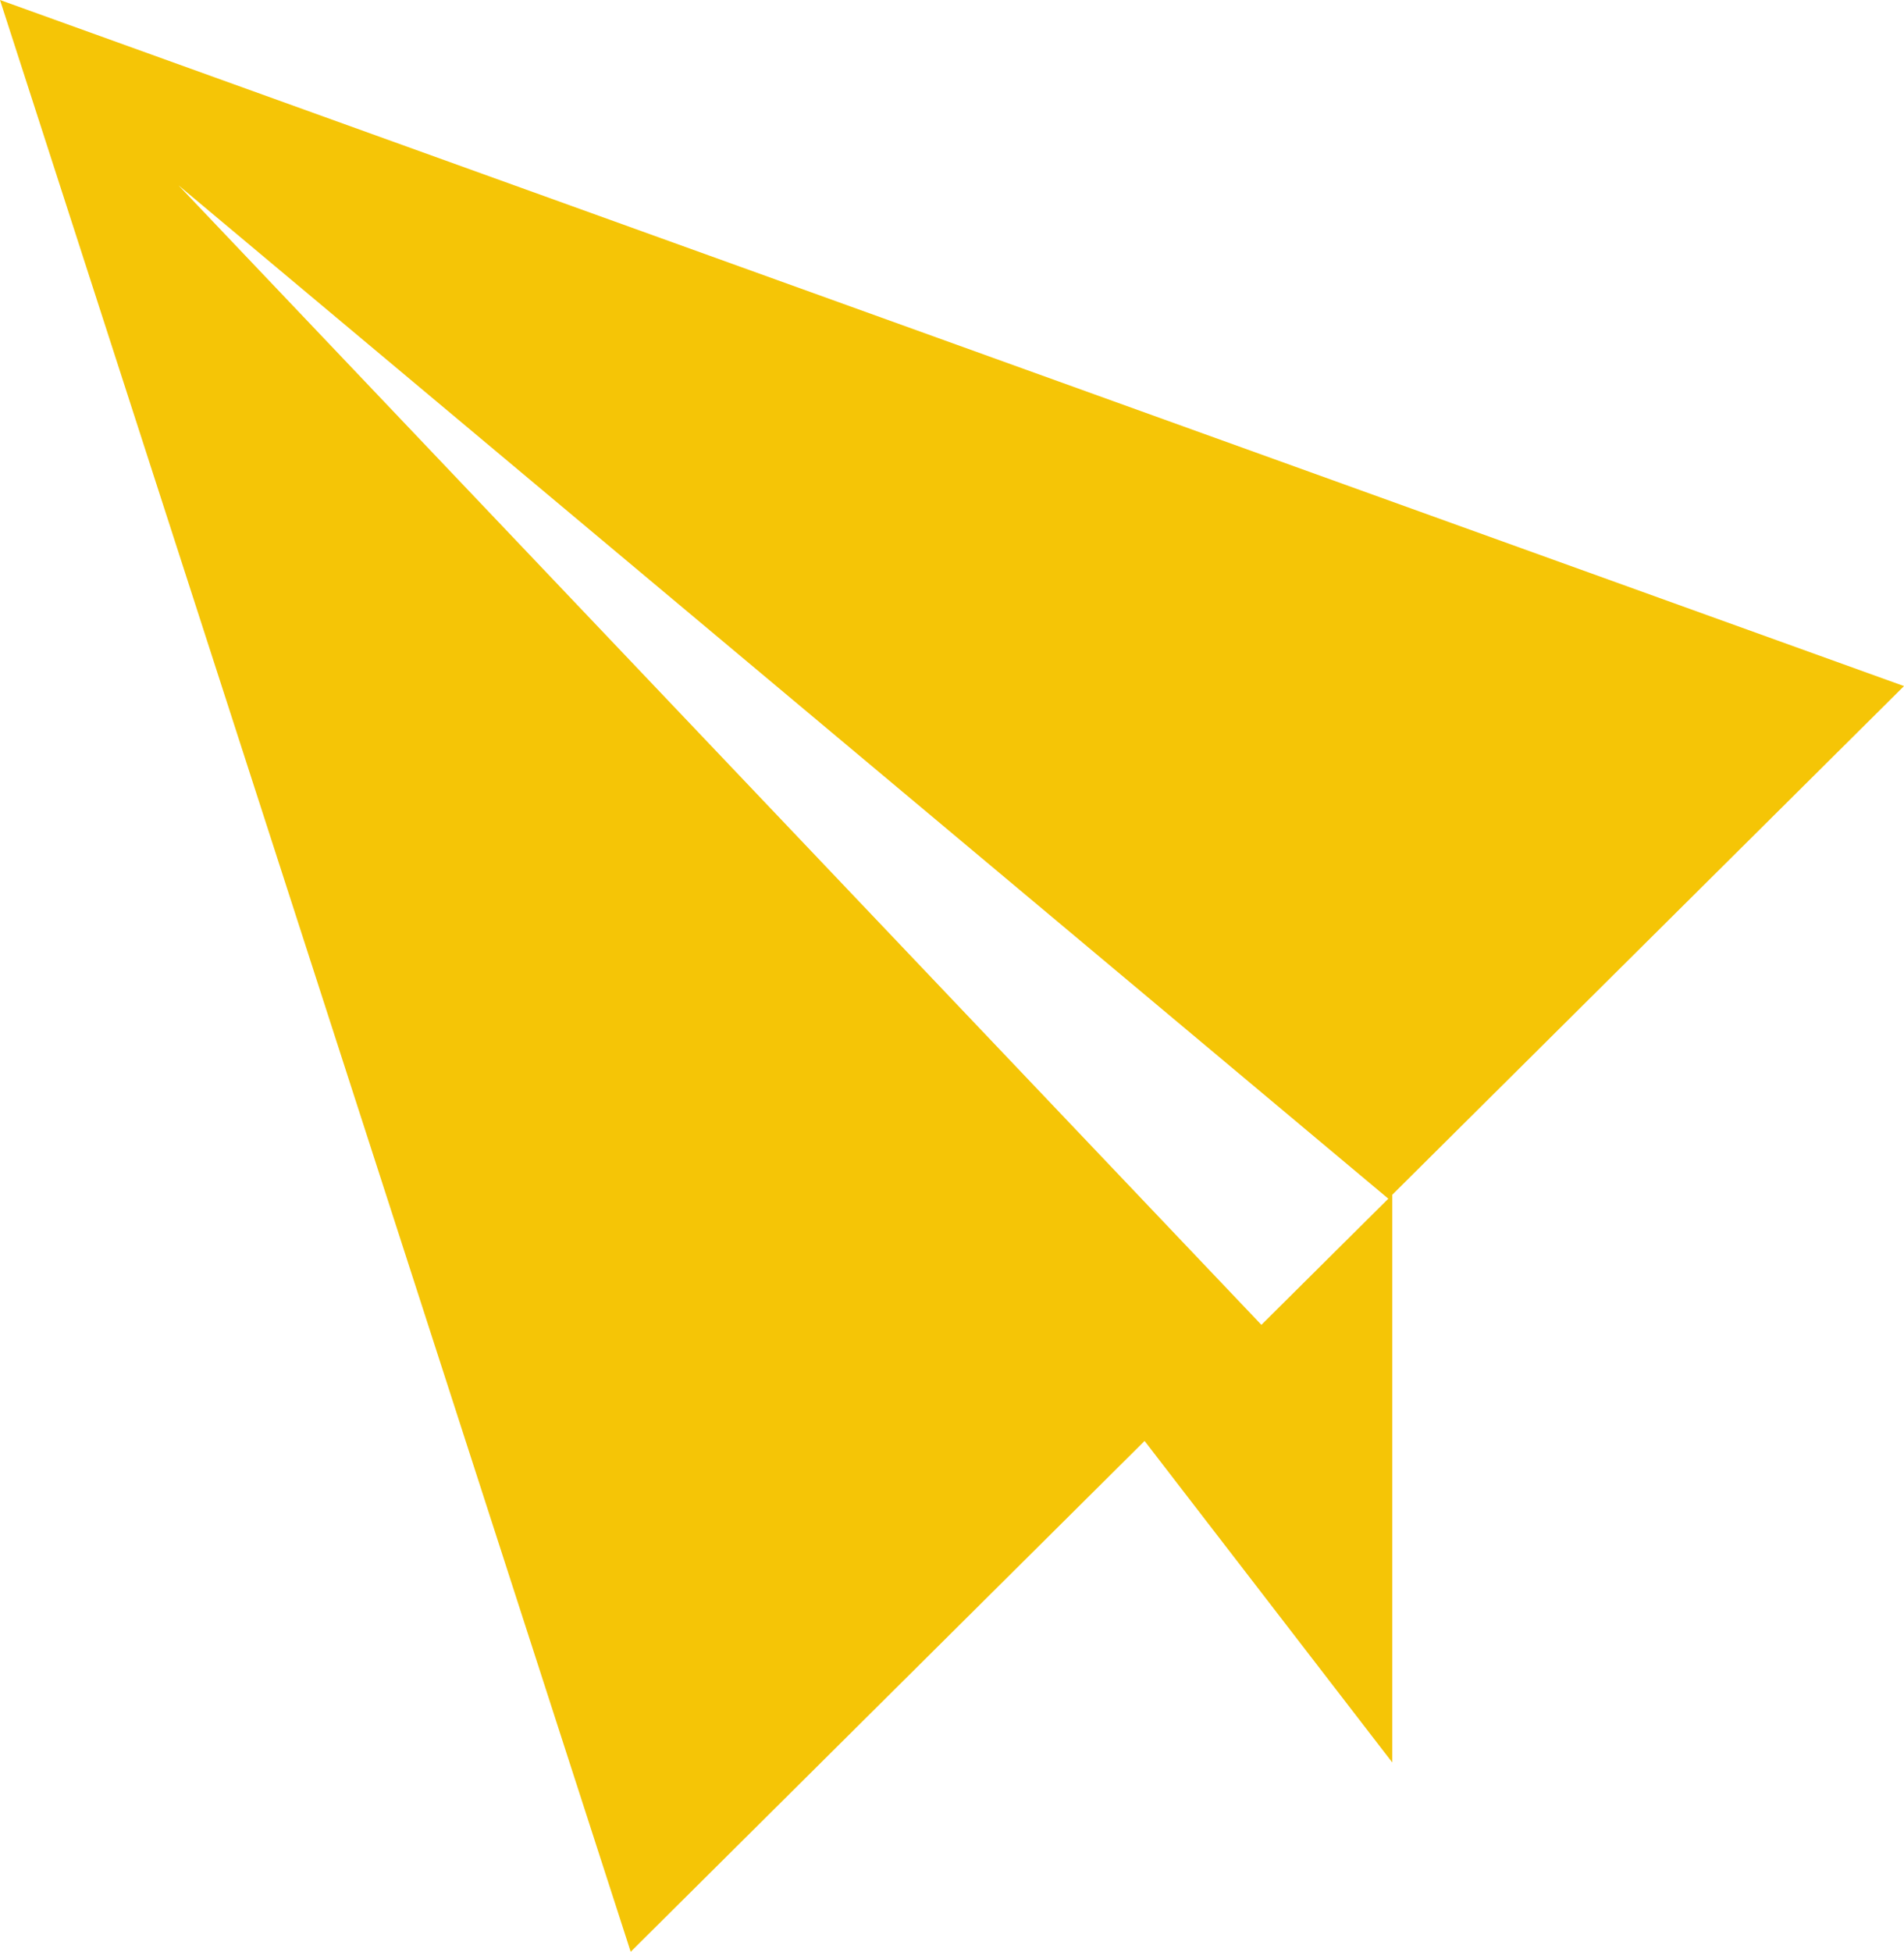 <svg xmlns="http://www.w3.org/2000/svg" width="81" height="83" viewBox="0 0 81 83">
  <defs>
    <style>
      .cls-1 {
        fill: #f5c506;
        fill-rule: evenodd;
      }
    </style>
  </defs>
  <path class="cls-1" d="M998.231,670.806v24.145l-10.538-13.674L965.831,703,939,620l81,29.176Zm-51.637-42.925,46.068,48.458,5.4-5.365Z" transform="translate(-939 -620)"/>
</svg>
